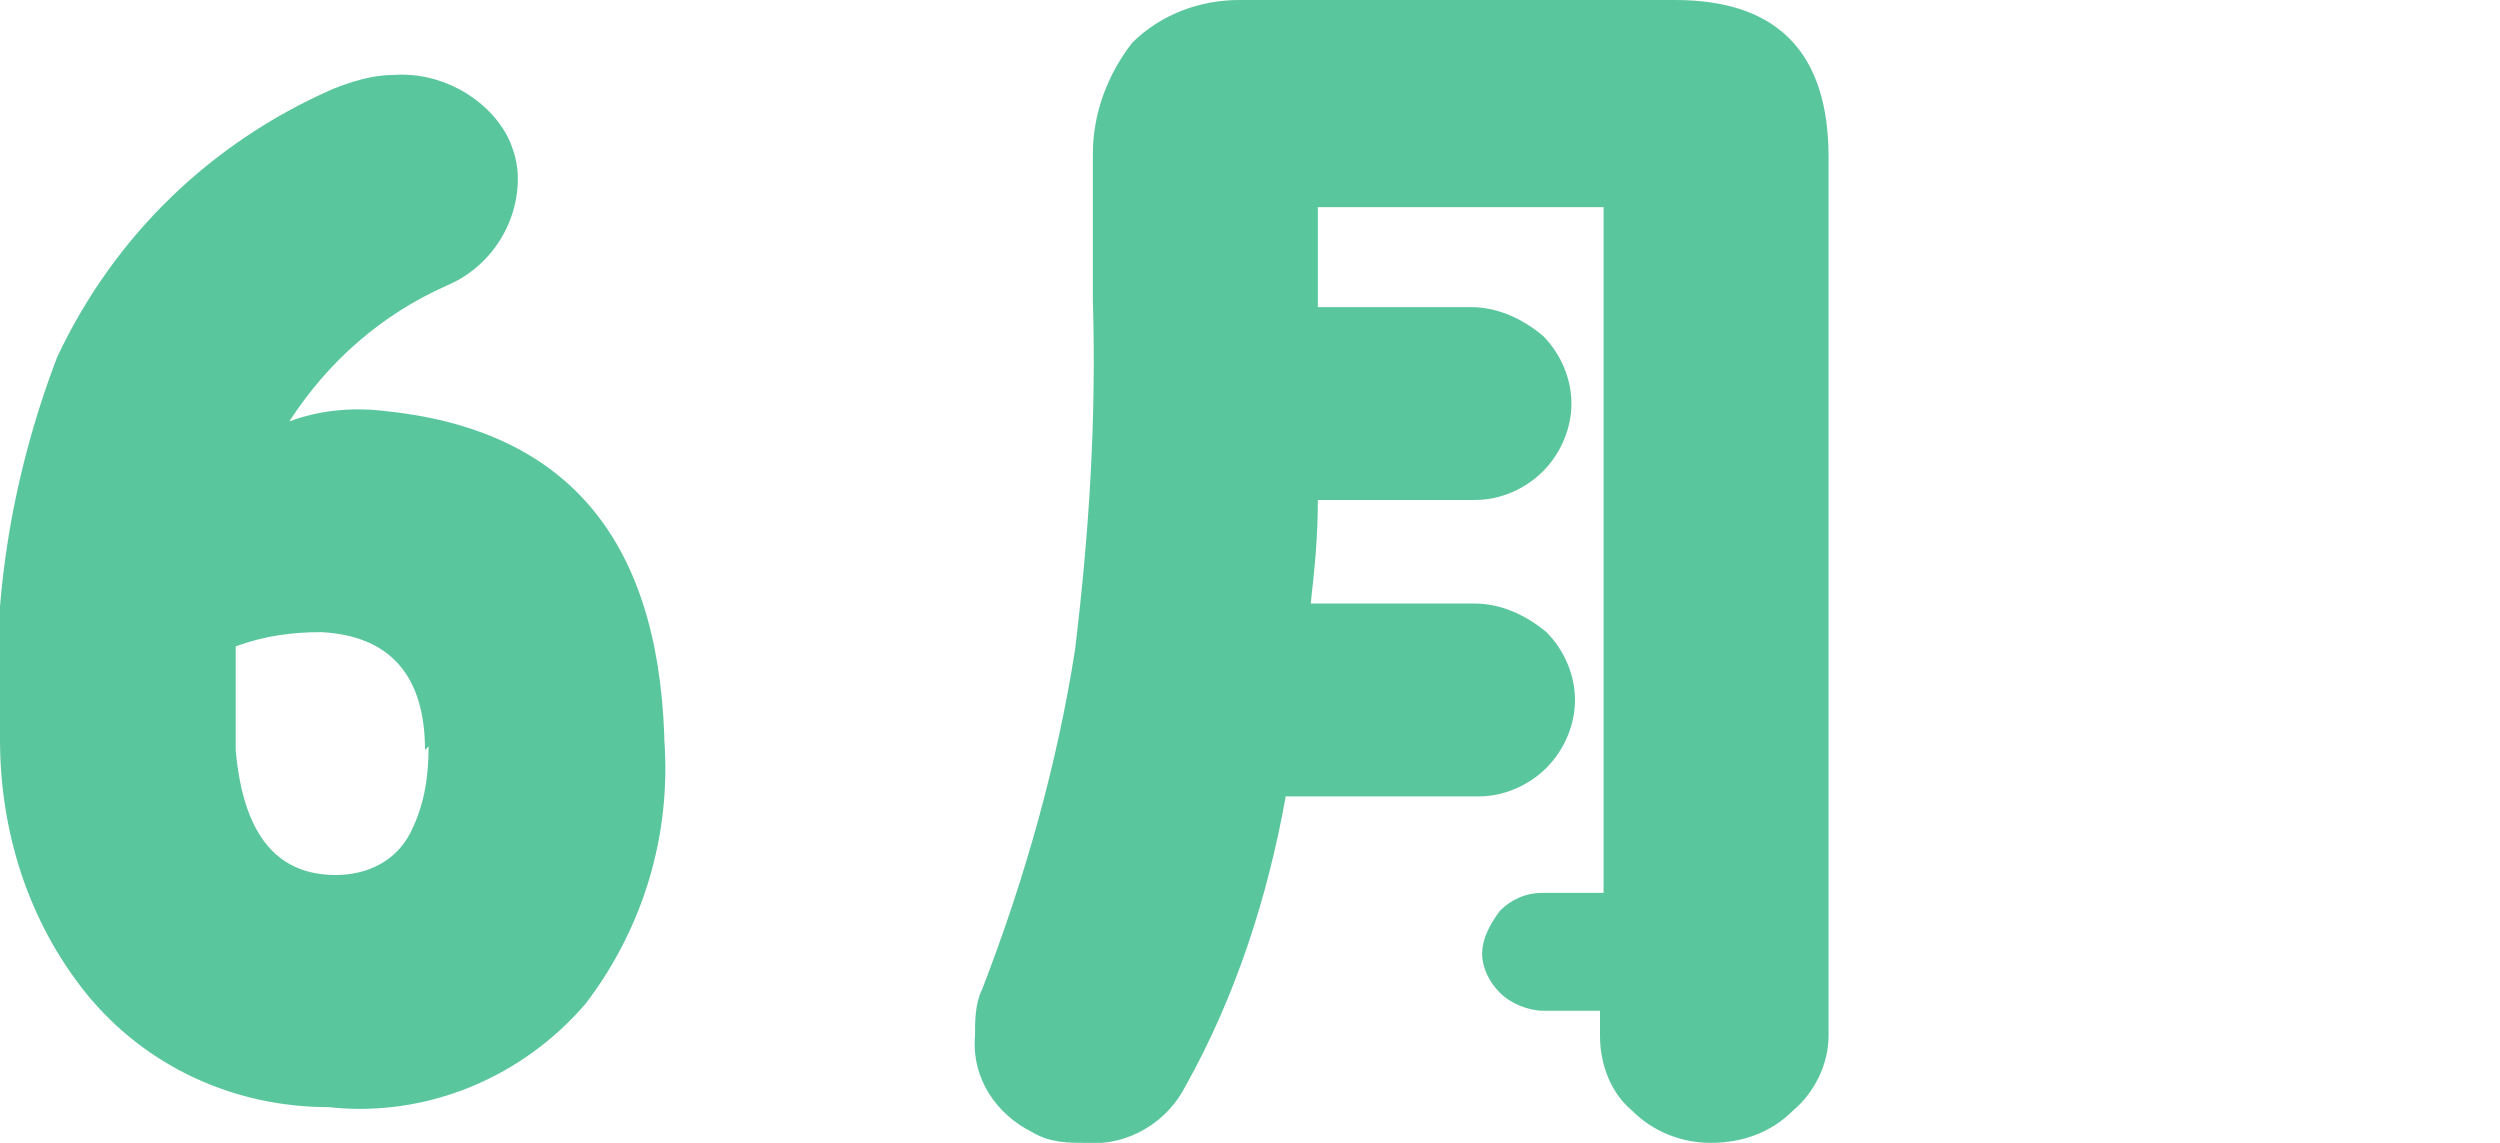 <?xml version="1.0" encoding="UTF-8"?>
<svg id="_レイヤー_1" data-name="レイヤー_1" xmlns="http://www.w3.org/2000/svg" version="1.1" viewBox="0 0 70 32">
  <!-- Generator: Adobe Illustrator 29.4.0, SVG Export Plug-In . SVG Version: 2.1.0 Build 152)  -->
  <defs>
    <style>
      .st0 {
        fill: #5ac69e;
      }
    </style>
  </defs>
  <path id="month06" class="st0" d="M18.6,20.7c.2,2.7-.6,5.3-2.2,7.4-1.8,2.1-4.5,3.2-7.2,2.9-2.6,0-5.1-1.1-6.8-3.2C.8,25.8,0,23.3,0,20.7c-.3-3.6.3-7.3,1.6-10.7,1.6-3.4,4.3-6,7.7-7.5.5-.2,1.1-.4,1.7-.4,1.3-.1,2.6.6,3.2,1.7.2.4.3.8.3,1.2,0,1.3-.8,2.5-2,3-1.8.8-3.3,2.1-4.4,3.8.8-.3,1.7-.4,2.6-.3,5.1.5,7.7,3.5,7.9,9.1ZM11.9,21c0-2.1-1-3.2-2.9-3.3-.8,0-1.6.1-2.4.4,0,1,0,2,0,2.9.2,2.3,1.1,3.5,2.8,3.5.9,0,1.7-.4,2.1-1.2.4-.8.5-1.6.5-2.4ZM51.2,29c0,.8-.4,1.6-1,2.1-.6.6-1.4.9-2.3.9-.8,0-1.6-.3-2.2-.9-.6-.5-.9-1.3-.9-2.1v-.7h-1.6c-.4,0-.9-.2-1.2-.5-.3-.3-.5-.7-.5-1.1,0-.4.2-.8.5-1.2.3-.3.7-.5,1.2-.5h1.7V5.8h-8v2.8h4.3c.7,0,1.4.3,2,.8.5.5.8,1.2.8,1.9,0,.7-.3,1.4-.8,1.9-.5.5-1.2.8-1.9.8h-4.4c0,1.1-.1,2-.2,2.9h4.6c.7,0,1.4.3,2,.8.5.5.8,1.2.8,1.9,0,.7-.3,1.4-.8,1.9-.5.5-1.2.8-1.9.8h-5.4c-.5,2.8-1.4,5.6-2.8,8.1-.5,1-1.6,1.7-2.8,1.6-.5,0-1,0-1.5-.3-1-.5-1.7-1.5-1.6-2.7,0-.4,0-.9.2-1.3,1.2-3.1,2.1-6.3,2.6-9.5.4-3.3.6-6.5.5-9.8v-4.1c0-1.1.4-2.2,1.1-3.1C32.5.4,33.6,0,34.7,0h12.2c2.9,0,4.3,1.5,4.3,4.4v24.7Z"/>
</svg>